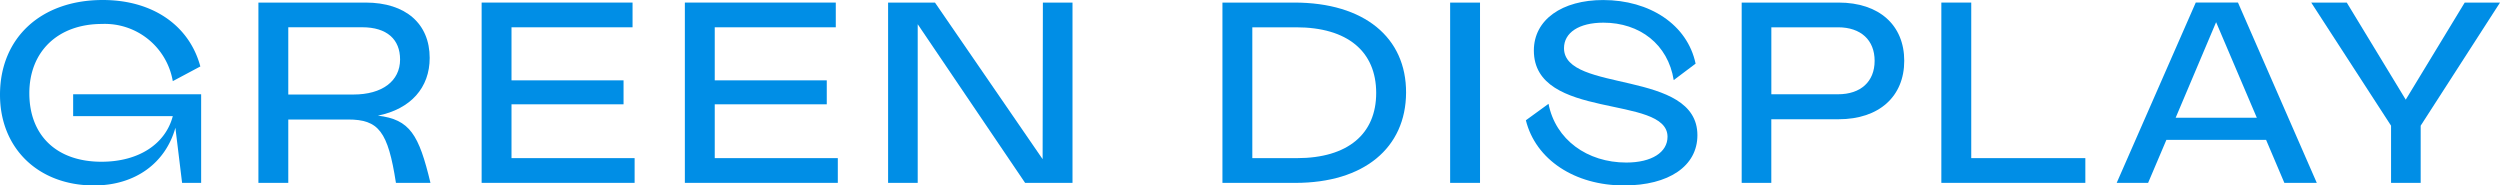 <svg xmlns="http://www.w3.org/2000/svg" width="349.398" height="25.917" viewBox="0 0 349.398 25.917"><defs><style>.cls-1{fill:#008ee6;}</style></defs><g id="レイヤー_2" data-name="レイヤー 2"><g id="design"><path class="cls-1" d="M10.223,13.174H28.112V25.557H25.449l-.936-7.7c-1.368,4.895-5.579,8.063-11.375,8.063C5.363,25.917,0,20.733,0,13.246,0,5.291,5.723,0,14.362,0,21.345,0,26.457,3.563,28,9.287l-3.851,2.052a9.639,9.639,0,0,0-9.9-7.991C8.1,3.348,4.1,7.2,4.1,13.03c0,5.867,3.779,9.575,10.078,9.575,5.256,0,8.963-2.52,9.971-6.372H10.223Z"/><path class="cls-1" d="M60.16,25.557H55.336c-1.116-7.2-2.412-8.855-6.695-8.855H40.29v8.855H36.115V.359H51.089c5.651,0,8.963,2.989,8.963,7.74,0,4.139-2.628,7.127-7.236,8.063C57.28,16.7,58.54,18.789,60.16,25.557ZM40.29,13.21H49.4c4,0,6.515-1.871,6.515-4.9,0-2.807-1.836-4.5-5.291-4.5H40.29Z"/><path class="cls-1" d="M71.487,22.1H88.693v3.456H67.312V.359H88.405V3.815H71.487V11.23H87.146v3.348H71.487Z"/><path class="cls-1" d="M99.891,22.1h17.2v3.456H95.715V.359h21.093V3.815H99.891V11.23h15.657v3.348H99.891Z"/><path class="cls-1" d="M145.752.359h4.14v25.2h-6.623L128.258,3.384V25.557h-4.139V.359h6.551l15.046,21.886Z"/><path class="cls-1" d="M180.89.359c9.791,0,15.658,4.9,15.622,12.6s-5.867,12.6-15.477,12.6H170.847V.359Zm.36,21.742c7.127,0,11.086-3.383,11.086-9.107,0-5.795-4-9.179-11.194-9.179h-6.119V22.1Z"/><path class="cls-1" d="M202.67,25.557V.359h4.176v25.2Z"/><path class="cls-1" d="M213.254,16.81l3.167-2.3c.973,5,5.4,8.207,10.871,8.207,3.564,0,5.759-1.44,5.759-3.6,0-5.939-18.681-2.231-18.681-12.058,0-4.32,3.96-7.055,9.683-7.055,6.479,0,11.771,3.419,12.922,8.891l-3.059,2.3c-.792-5-4.751-8.027-9.828-8.027-3.419,0-5.506,1.4-5.506,3.564,0,6.3,18.645,2.915,18.645,12.166,0,4.32-4,7.02-10.259,7.02C220.093,25.917,214.622,22.317,213.254,16.81Z"/><path class="cls-1" d="M256.956.359c5.687,0,9.179,3.168,9.179,8.136s-3.492,8.171-9.179,8.171h-9.4v8.891h-4.14V.359Zm-.072,12.815c3.167,0,5.112-1.764,5.112-4.679,0-2.88-1.909-4.68-5.112-4.68h-9.323v9.359Z"/><path class="cls-1" d="M275.5,22.1h15.946v3.456H271.321V.359H275.5Z"/><path class="cls-1" d="M319.26,25.557l-2.555-6.012H302.774l-2.556,6.012h-4.391l11.05-25.2h5.9l11.014,25.2ZM304.07,16.45h11.339L309.721,3.1Z"/><path class="cls-1" d="M344.466.359H349.4L338.312,17.565v7.992h-4.14V17.565L323.013.359h4.968l8.243,13.571Z"/></g></g></svg>